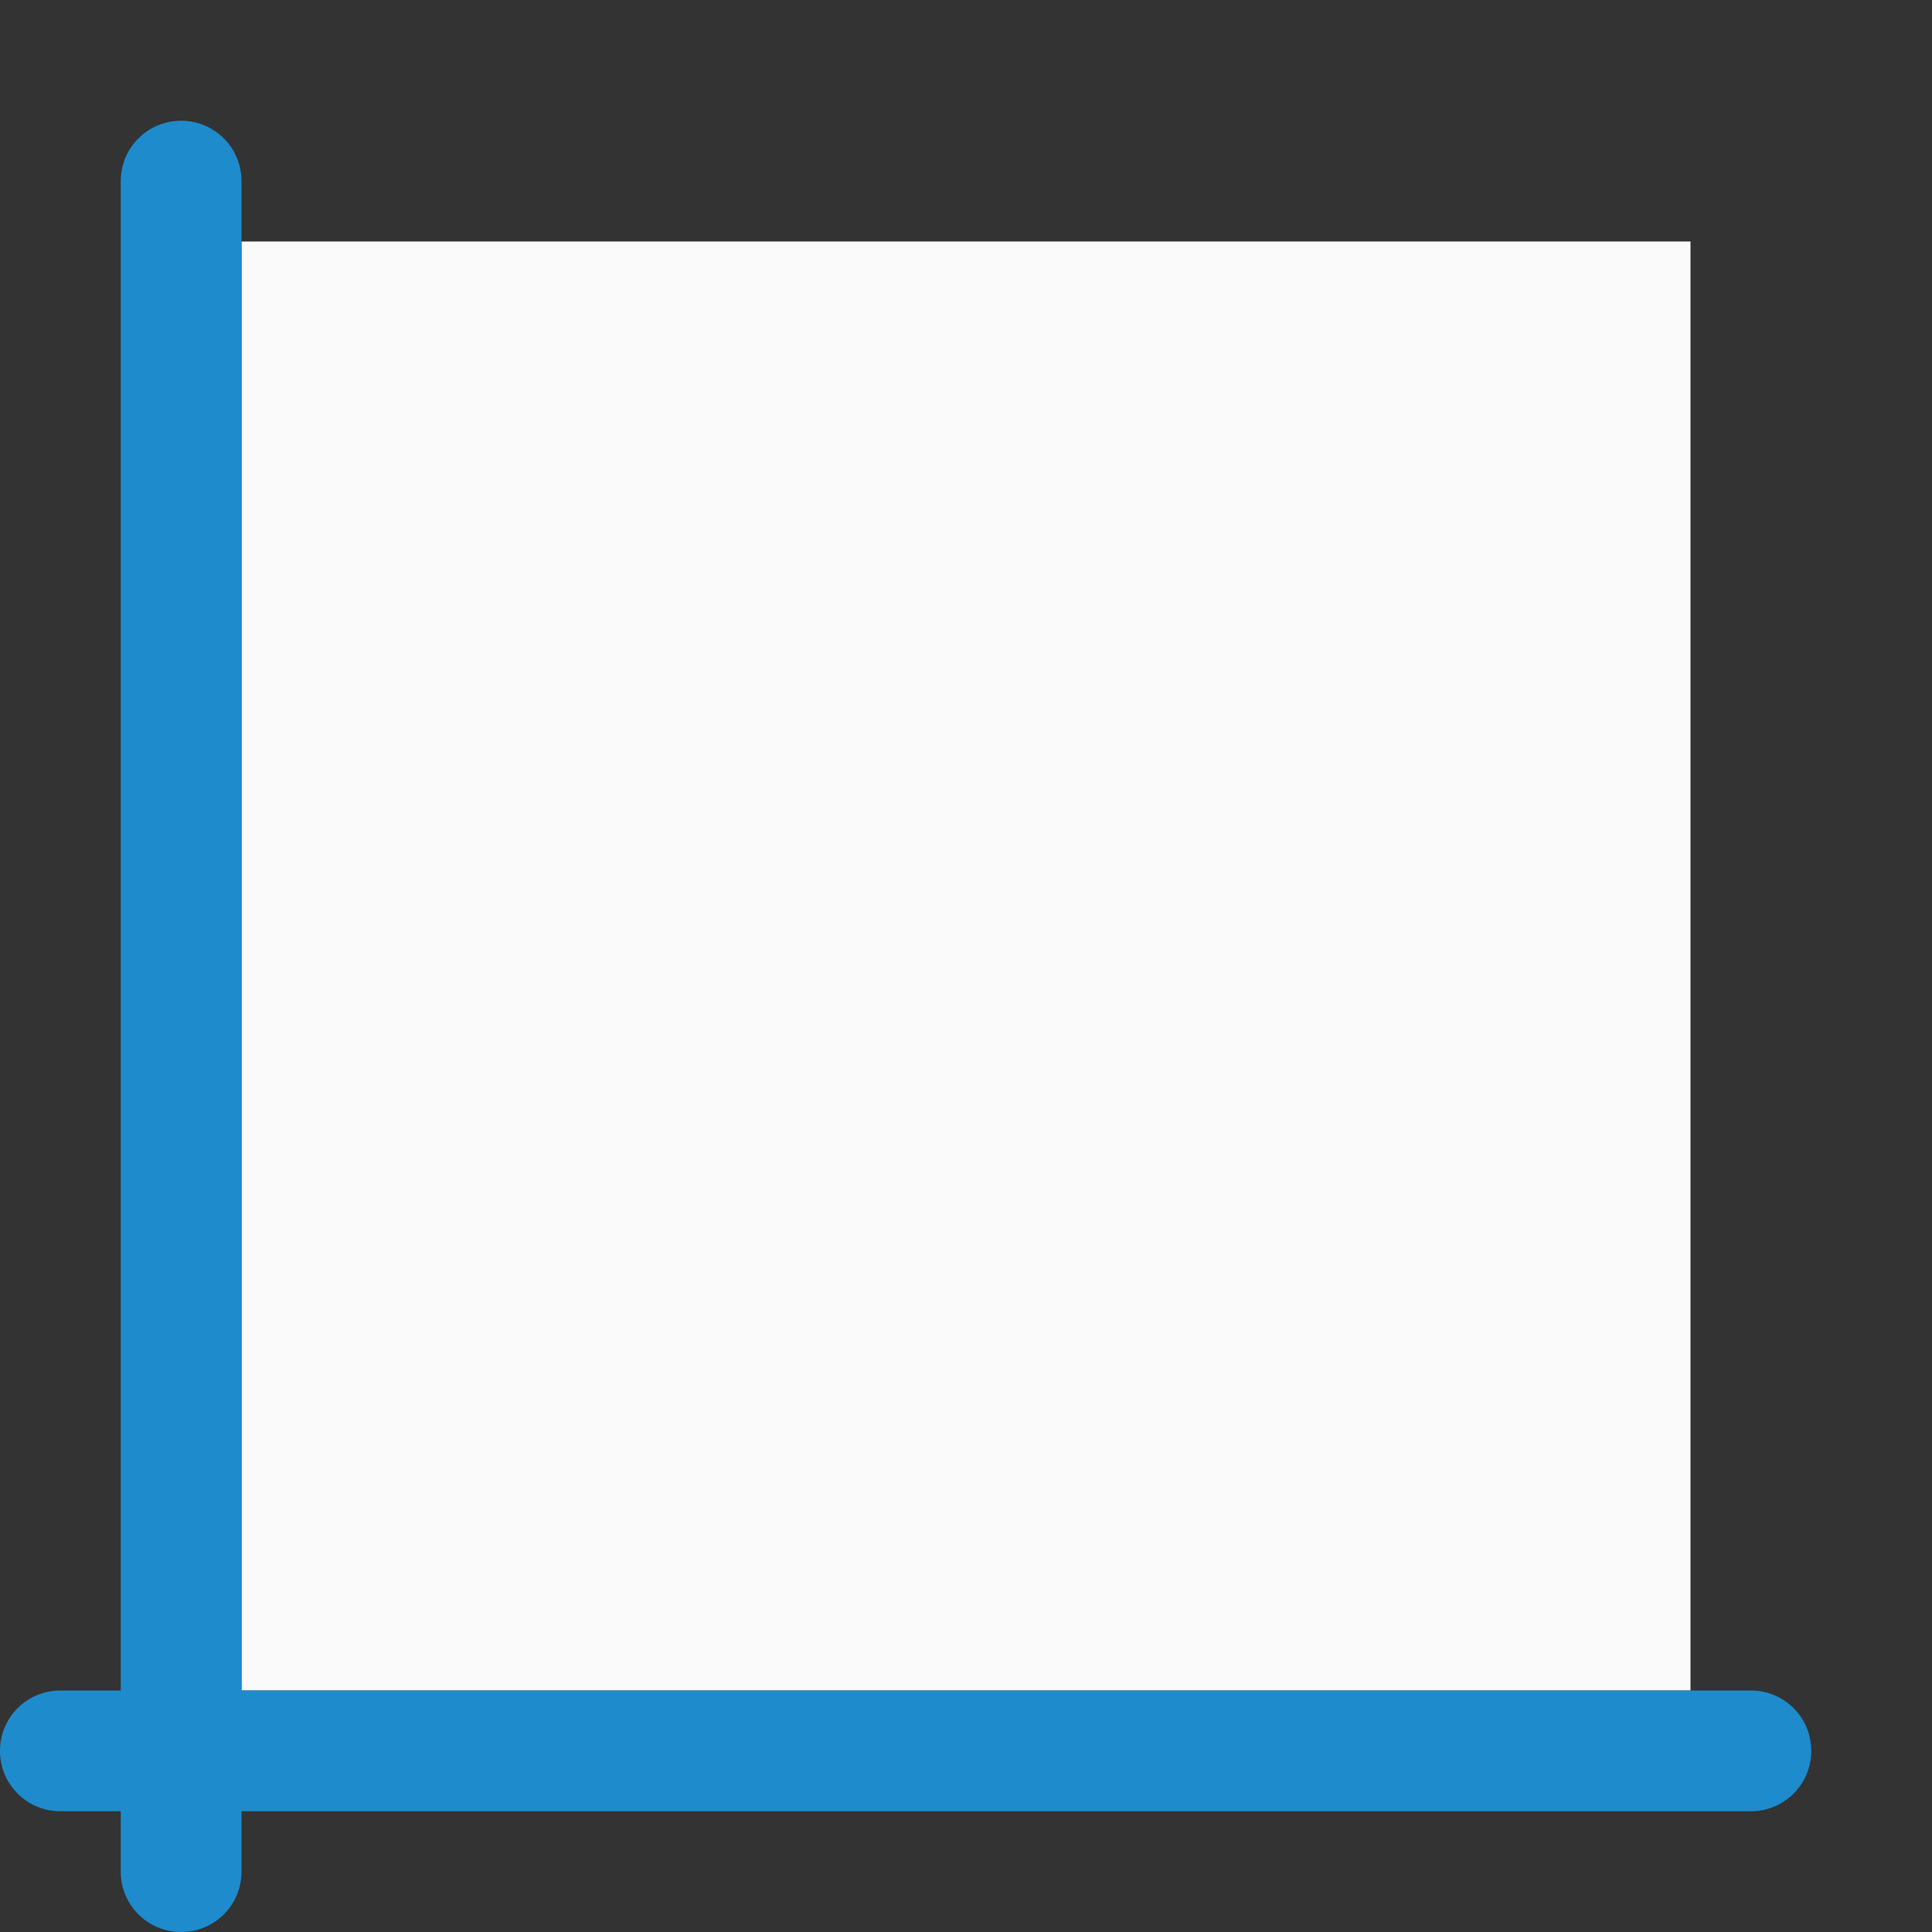 <svg viewBox="0 0 16 16" xmlns="http://www.w3.org/2000/svg"><rect x="0" y="0" width="16" height="16" fill="#333333" stroke="none"/>/&amp;gt;<path d="m2 2v12h12v-12z" fill="#fafafa"/><path d="m1.5 1c-.277 0-.5.223-.5.5v12.5h-.5c-.277 0-.5.223-.5.5s.223.5.5.5h.5v.5c0 .277.223.5.5.5s.5-.223.5-.5v-.5h12.5c.277 0 .5-.223.5-.5s-.223-.5-.5-.5h-12.5v-12.5c0-.277-.223-.5-.5-.5z" fill="#1e8bcd"/></svg>